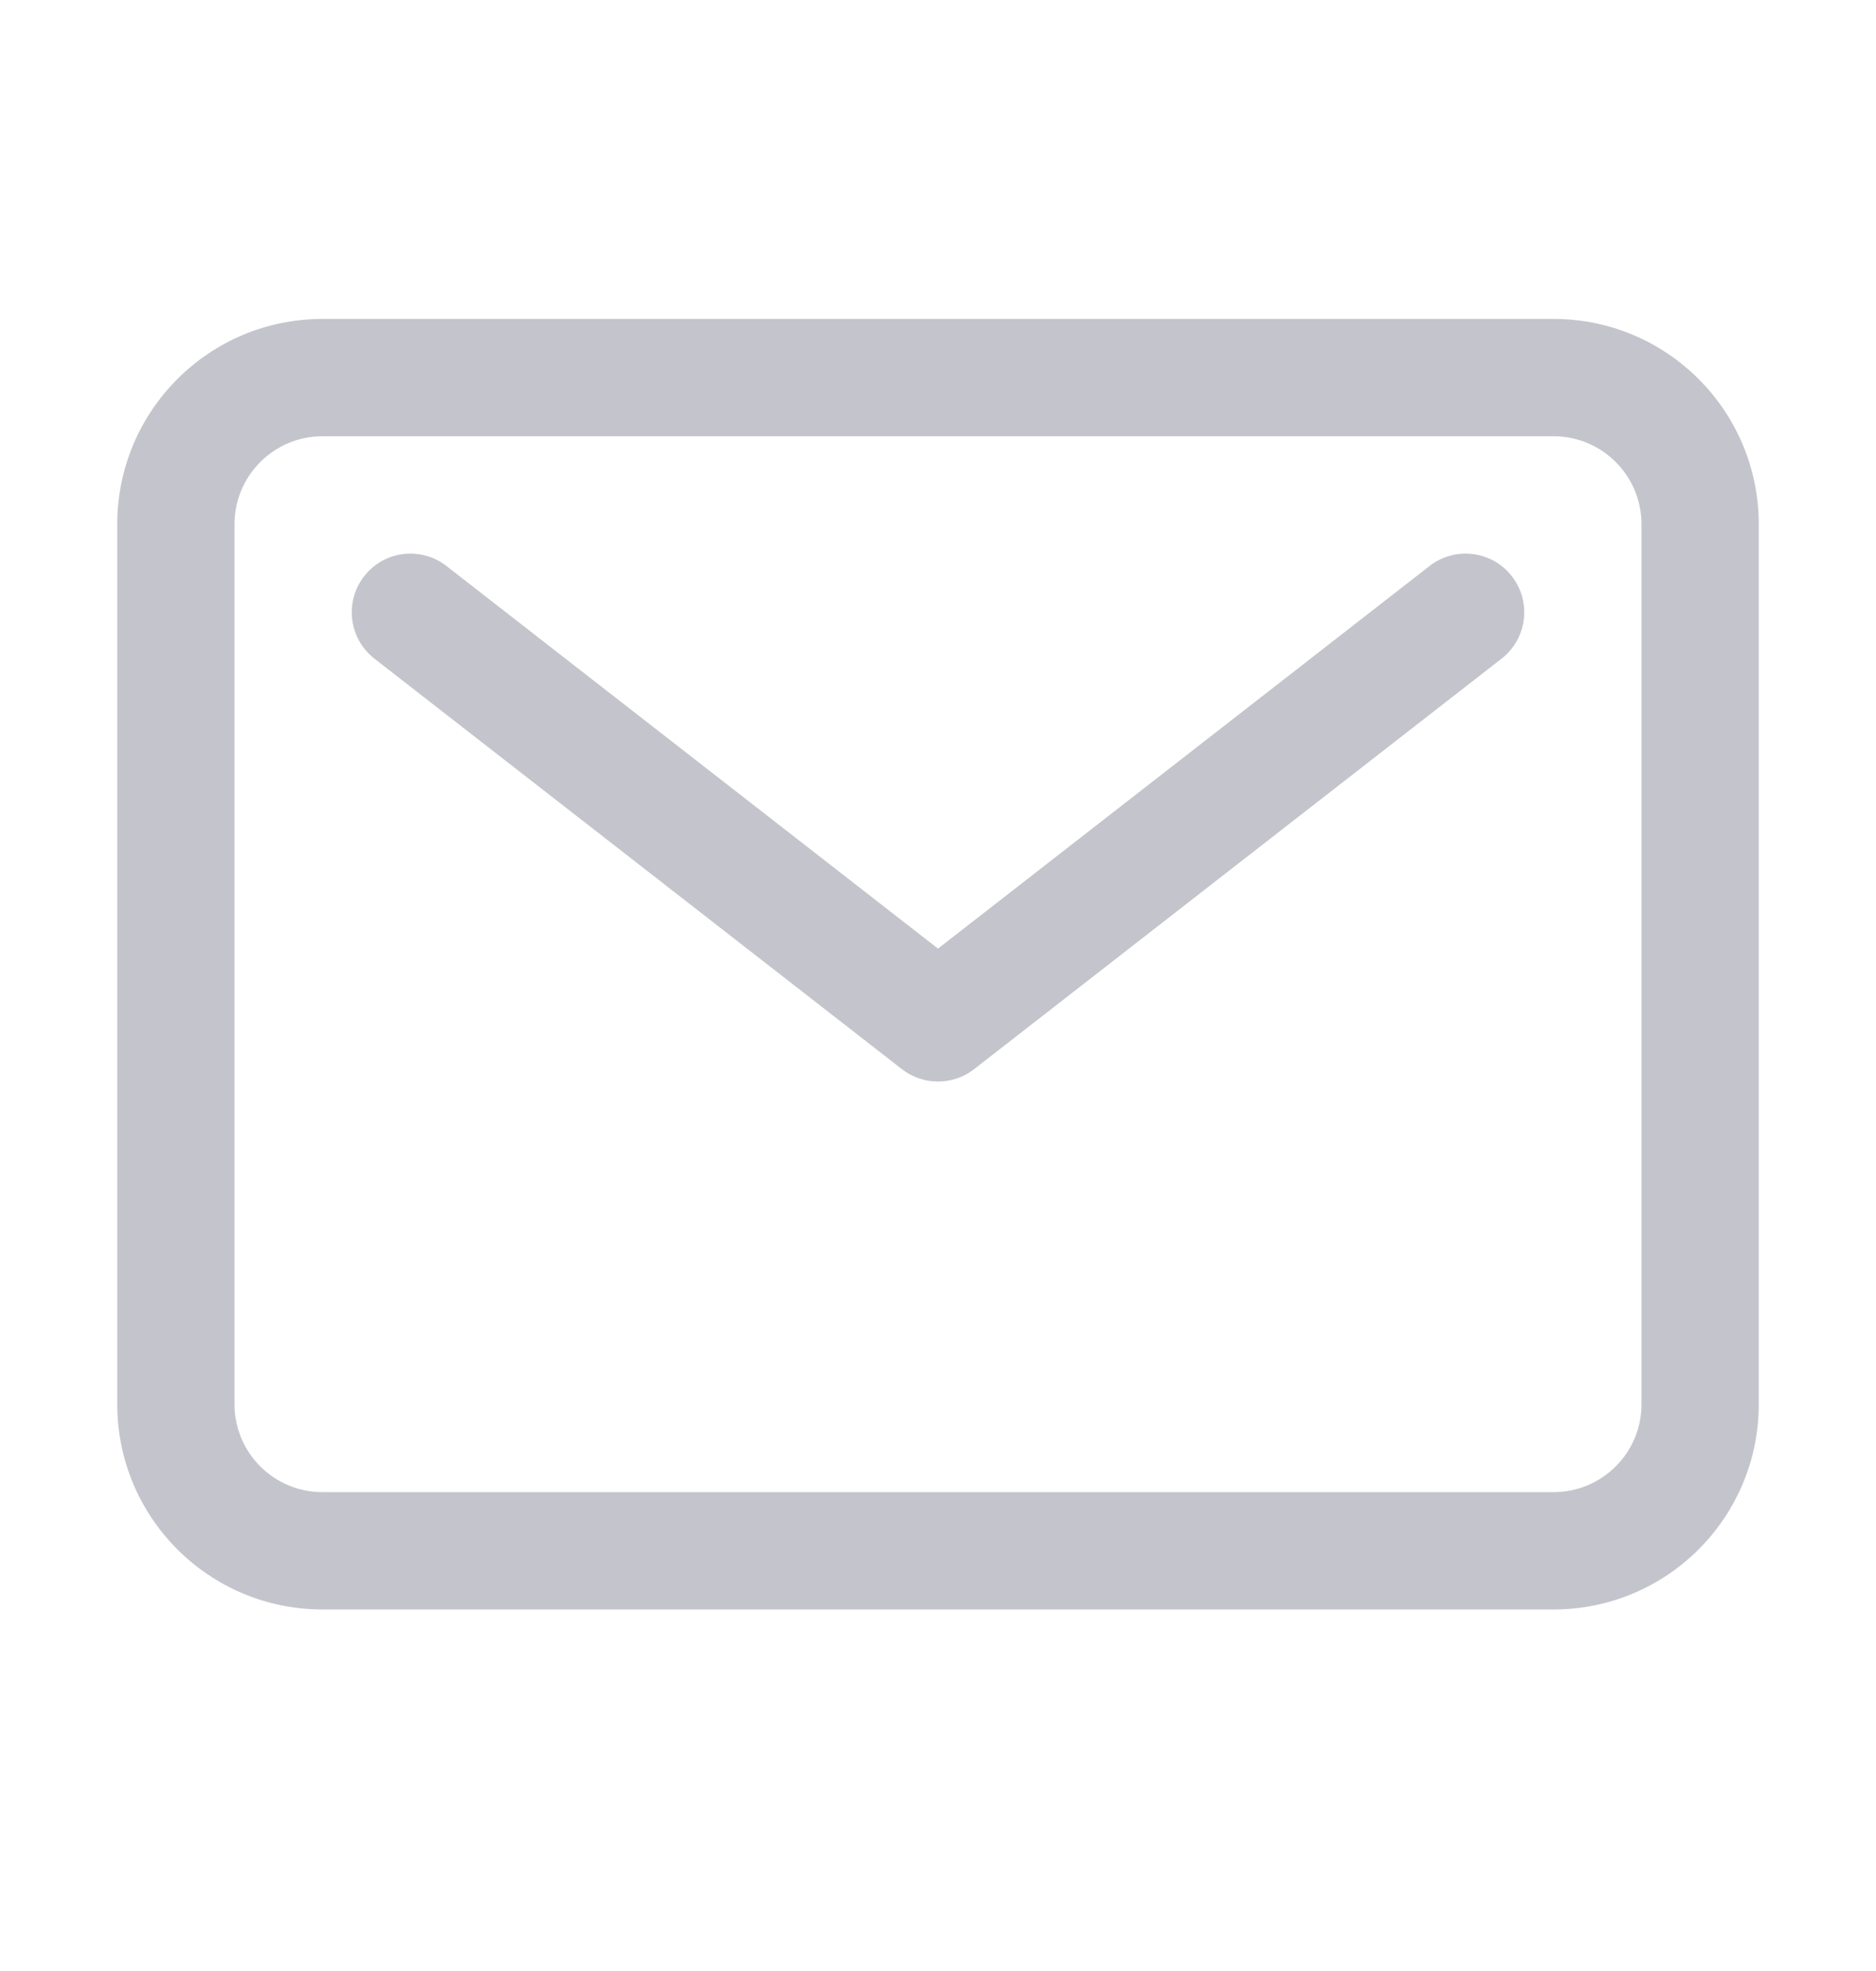 <svg width="20" height="21" viewBox="0 0 20 21" fill="none" xmlns="http://www.w3.org/2000/svg">
<path fill-rule="evenodd" clip-rule="evenodd" d="M3.438 4.648C2.92 4.648 2.5 5.068 2.5 5.586V14.961C2.5 15.479 2.92 15.898 3.438 15.898H16.562C17.08 15.898 17.5 15.479 17.5 14.961V5.586C17.5 5.068 17.08 4.648 16.562 4.648H3.438ZM1.25 5.586C1.25 4.378 2.229 3.398 3.438 3.398H16.562C17.771 3.398 18.75 4.378 18.75 5.586V14.961C18.75 16.169 17.771 17.148 16.562 17.148H3.438C2.229 17.148 1.25 16.169 1.25 14.961V5.586Z" fill="#C4C4CC"/>
<path fill-rule="evenodd" clip-rule="evenodd" d="M3.882 6.14C4.094 5.867 4.486 5.818 4.759 6.03L10 10.107L15.241 6.03C15.514 5.818 15.906 5.867 16.118 6.14C16.33 6.412 16.281 6.805 16.009 7.017L10.384 11.392C10.158 11.567 9.842 11.567 9.616 11.392L3.991 7.017C3.719 6.805 3.67 6.412 3.882 6.14Z" fill="#C4C4CC"/>
</svg>
